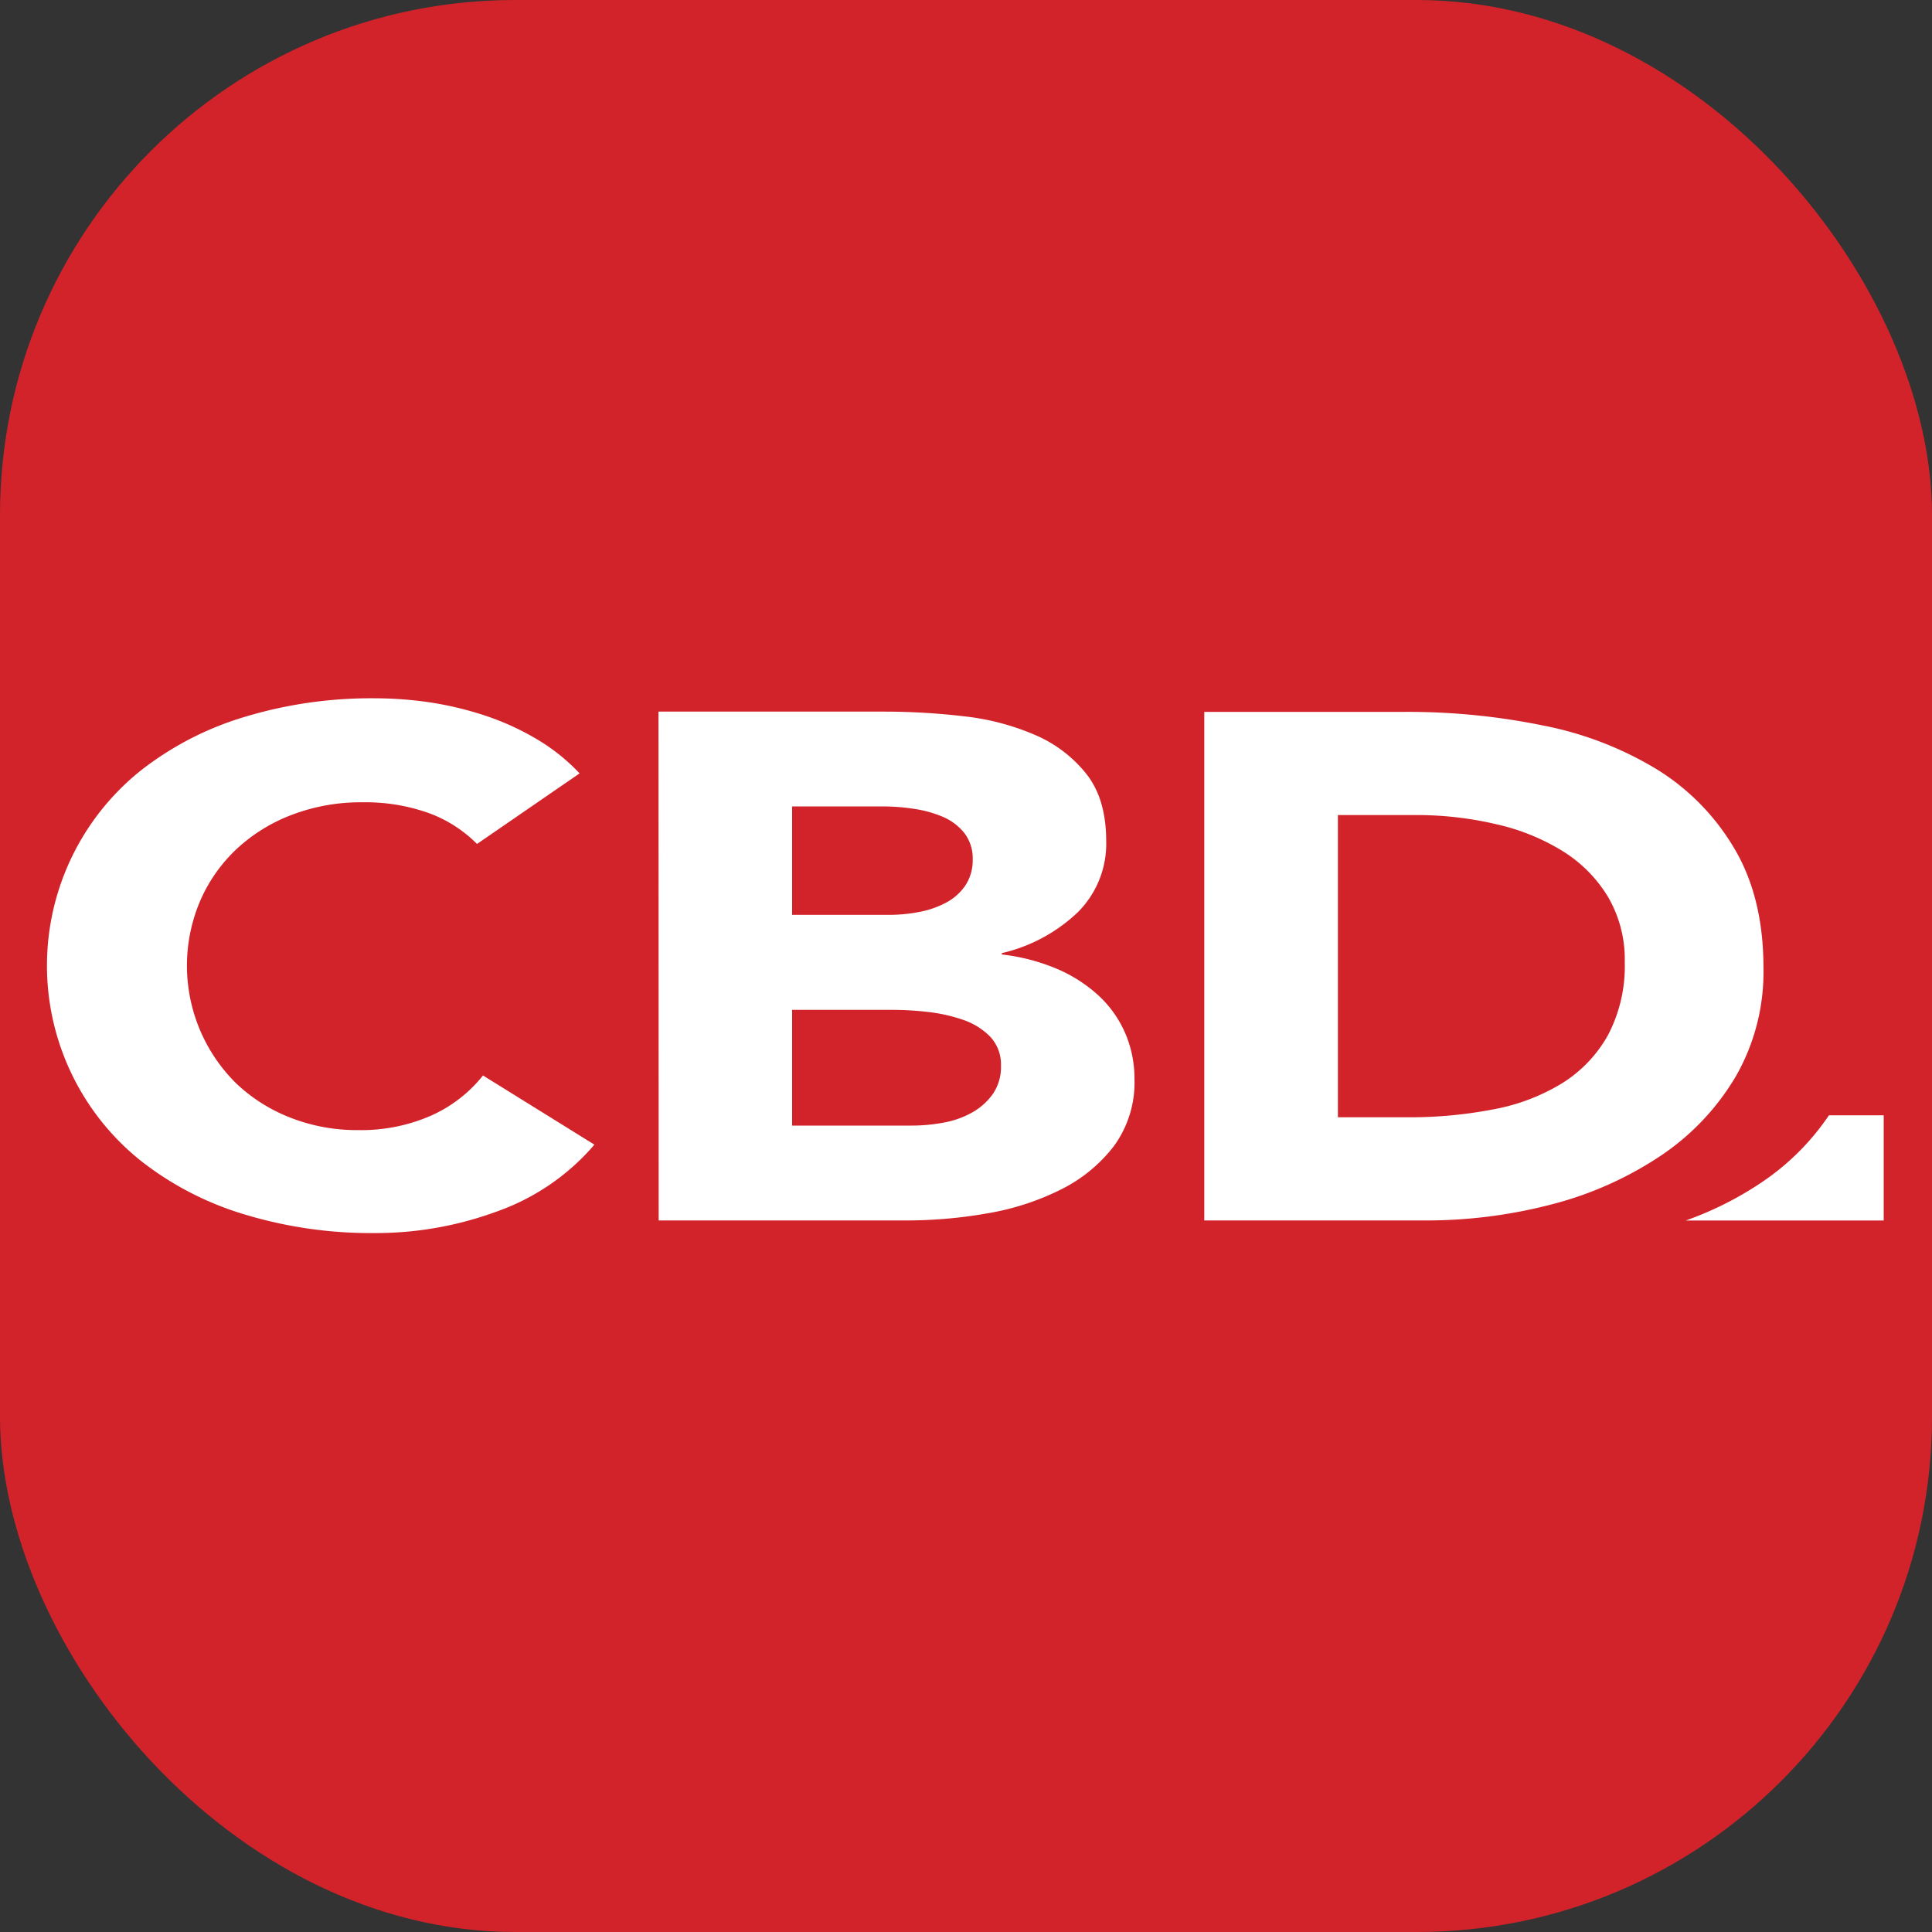 <svg id="Layer_1" data-name="Layer 1" xmlns="http://www.w3.org/2000/svg" viewBox="0 0 300 300"><rect x="0" y="0" width="300" height="300" fill="#333333" stroke="none"/><rect width="300" height="300" rx="80" style="fill:#d2232a"/><path d="M292.5,189.52V173.18H284a38.42,38.42,0,0,1-10.46,10.42,52.19,52.19,0,0,1-11.78,5.92Z" style="fill:#fff"/><path d="M207.75,126.56H220A53.91,53.91,0,0,1,232.4,128a33.51,33.51,0,0,1,10.3,4.19,21.39,21.39,0,0,1,7,7.09,19.24,19.24,0,0,1,2.59,10.1,23,23,0,0,1-2.59,11.33,20.64,20.64,0,0,1-7.11,7.48,31.32,31.32,0,0,1-10.7,4.07,68.4,68.4,0,0,1-13.35,1.23H207.75ZM187,189.51h33.89A77.07,77.07,0,0,0,241,187a55.2,55.2,0,0,0,16.88-7.54,38.24,38.24,0,0,0,11.63-12.28,32.6,32.6,0,0,0,4.32-16.91q0-10.82-4.46-18.41a35.74,35.74,0,0,0-12-12.34,53.79,53.79,0,0,0-17.74-6.86,104.49,104.49,0,0,0-21.46-2.12H187ZM123,156.81h15.68a48.71,48.71,0,0,1,5.45.33,25.4,25.4,0,0,1,5.45,1.23,10.73,10.73,0,0,1,4.19,2.62,6.31,6.31,0,0,1,1.66,4.52,7.36,7.36,0,0,1-1.26,4.36,9.81,9.81,0,0,1-3.26,2.9,14.15,14.15,0,0,1-4.45,1.56,26.94,26.94,0,0,1-4.85.45H123Zm0-31.59h14.09a32.35,32.35,0,0,1,4.92.39,17.87,17.87,0,0,1,4.52,1.28,8.57,8.57,0,0,1,3.25,2.51,6.45,6.45,0,0,1,1.26,4.08,7.06,7.06,0,0,1-1.13,4,8.33,8.33,0,0,1-3,2.68,14.54,14.54,0,0,1-4.18,1.45,24.83,24.83,0,0,1-4.72.45H123Zm-20.72,64.29h38.53a72.46,72.46,0,0,0,12.56-1.11,40.41,40.41,0,0,0,11.36-3.69,23.62,23.62,0,0,0,8.24-6.75,16.76,16.76,0,0,0,3.19-10.44,17.74,17.74,0,0,0-1.46-7.14,17.33,17.33,0,0,0-4.19-5.86,22.84,22.84,0,0,0-6.51-4.13,31,31,0,0,0-8.44-2.18V148a25.35,25.35,0,0,0,11.76-6.31,15,15,0,0,0,4.45-11.1q0-6.48-3.05-10.38a20.46,20.46,0,0,0-8-6.09,38.45,38.45,0,0,0-11.09-2.9,106.17,106.17,0,0,0-12.29-.72H102.25ZM90,120.09a30.47,30.47,0,0,0-6.91-5.47,41.2,41.2,0,0,0-8-3.58,52,52,0,0,0-8.5-2,59,59,0,0,0-8.31-.61,67.81,67.81,0,0,0-20.33,2.9,48.81,48.81,0,0,0-16.08,8.31,38.79,38.79,0,0,0,0,60.61,48.64,48.64,0,0,0,16.08,8.32,67.81,67.81,0,0,0,20.33,2.9,54.4,54.4,0,0,0,18.87-3.35,35.43,35.43,0,0,0,15.15-10.38L75,167a21.44,21.44,0,0,1-8.1,6.25,27,27,0,0,1-11.3,2.23,28.26,28.26,0,0,1-10.43-1.9,25.77,25.77,0,0,1-8.44-5.3,25.67,25.67,0,0,1-5.64-28.41,24.21,24.21,0,0,1,5.71-8.09,26.16,26.16,0,0,1,8.64-5.3,30.06,30.06,0,0,1,10.83-1.9,29.31,29.31,0,0,1,10.3,1.67,20.41,20.41,0,0,1,7.5,4.8Z" style="fill:#fff"/></svg>
